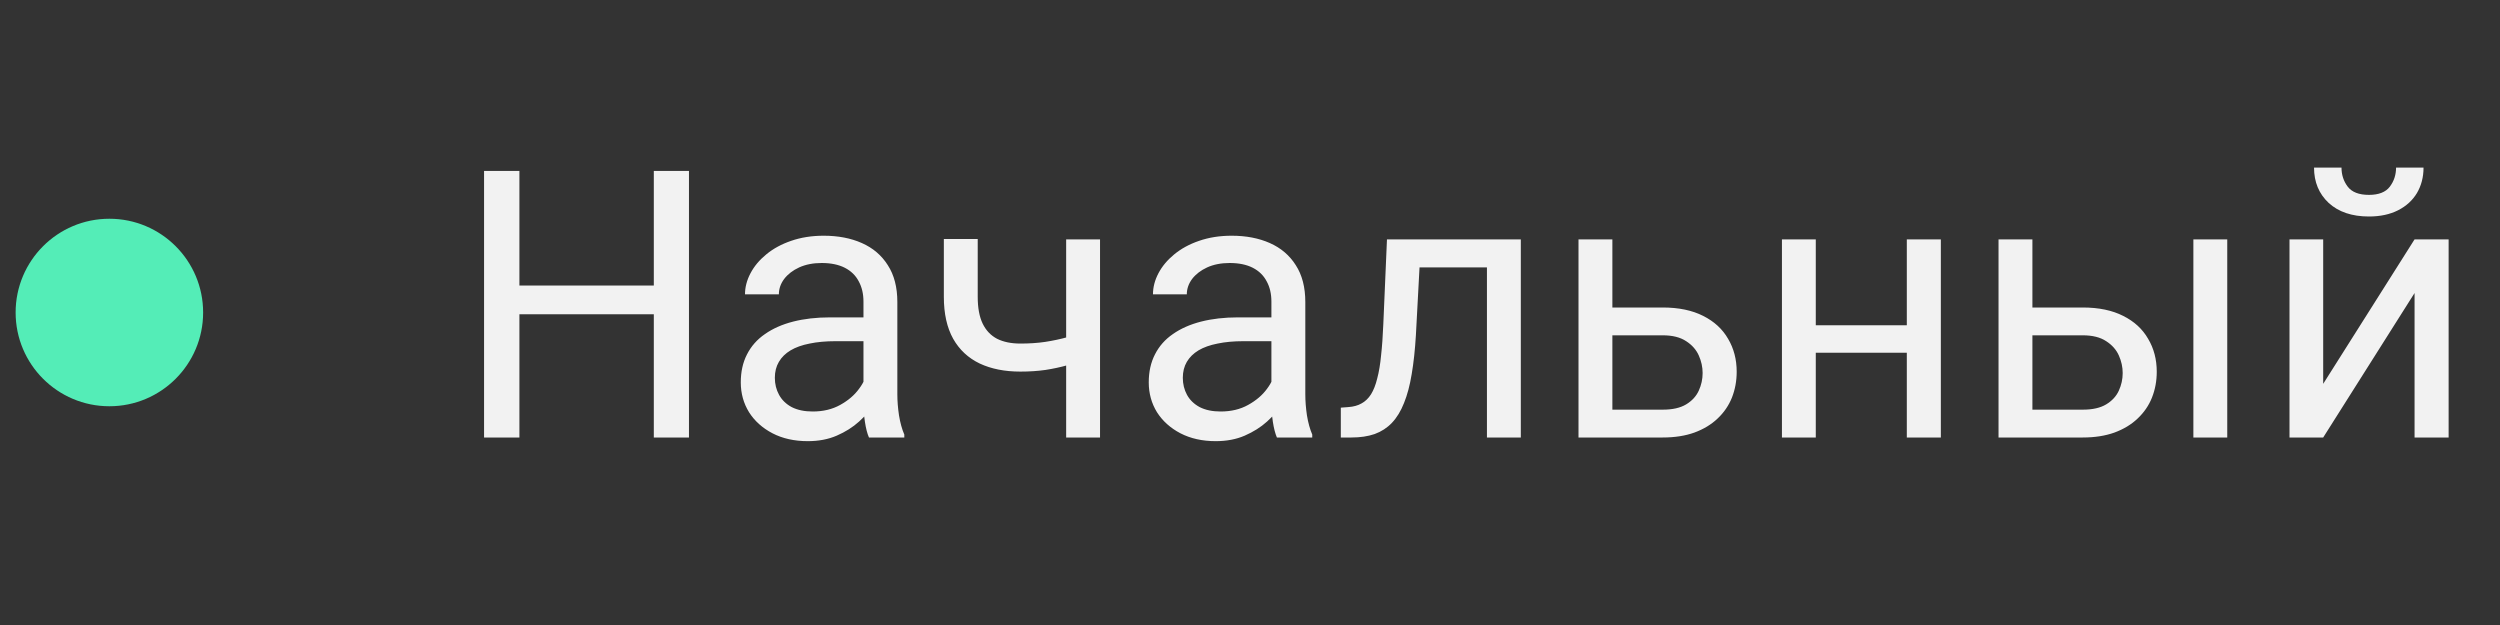 <?xml version="1.0" encoding="UTF-8"?> <svg xmlns="http://www.w3.org/2000/svg" width="80" height="20" viewBox="0 0 80 20" fill="none"><rect x="0" y="0" width="80" height="20" fill="#333333" stroke="none"/><circle cx="3.5" cy="10" r="3" fill="#54EDB7"></circle><path d="M21.062 9.137V10.057H16.445V9.137H21.062ZM16.621 5.469V14H15.49V5.469H16.621ZM22.047 5.469V14H20.922V5.469H22.047ZM27.631 12.916V9.652C27.631 9.402 27.58 9.186 27.479 9.002C27.381 8.814 27.232 8.67 27.033 8.568C26.834 8.467 26.588 8.416 26.295 8.416C26.021 8.416 25.781 8.463 25.574 8.557C25.371 8.65 25.211 8.773 25.094 8.926C24.98 9.078 24.924 9.242 24.924 9.418H23.84C23.84 9.191 23.898 8.967 24.016 8.744C24.133 8.521 24.301 8.32 24.52 8.141C24.742 7.957 25.008 7.812 25.316 7.707C25.629 7.598 25.977 7.543 26.359 7.543C26.82 7.543 27.227 7.621 27.578 7.777C27.934 7.934 28.211 8.17 28.41 8.486C28.613 8.799 28.715 9.191 28.715 9.664V12.617C28.715 12.828 28.732 13.053 28.768 13.291C28.807 13.529 28.863 13.734 28.938 13.906V14H27.807C27.752 13.875 27.709 13.709 27.678 13.502C27.646 13.291 27.631 13.096 27.631 12.916ZM27.818 10.156L27.83 10.918H26.734C26.426 10.918 26.15 10.943 25.908 10.994C25.666 11.041 25.463 11.113 25.299 11.211C25.135 11.309 25.01 11.432 24.924 11.58C24.838 11.725 24.795 11.895 24.795 12.09C24.795 12.289 24.84 12.471 24.93 12.635C25.02 12.799 25.154 12.93 25.334 13.027C25.518 13.121 25.742 13.168 26.008 13.168C26.34 13.168 26.633 13.098 26.887 12.957C27.141 12.816 27.342 12.645 27.49 12.441C27.643 12.238 27.725 12.041 27.736 11.85L28.199 12.371C28.172 12.535 28.098 12.717 27.977 12.916C27.855 13.115 27.693 13.307 27.49 13.49C27.291 13.67 27.053 13.82 26.775 13.941C26.502 14.059 26.193 14.117 25.85 14.117C25.42 14.117 25.043 14.033 24.719 13.865C24.398 13.697 24.148 13.473 23.969 13.191C23.793 12.906 23.705 12.588 23.705 12.236C23.705 11.896 23.771 11.598 23.904 11.34C24.037 11.078 24.229 10.861 24.479 10.69C24.729 10.514 25.029 10.381 25.381 10.291C25.732 10.201 26.125 10.156 26.559 10.156H27.818ZM35.201 7.66V14H34.117V7.66H35.201ZM34.832 10.572V11.463C34.613 11.545 34.391 11.619 34.164 11.685C33.941 11.748 33.705 11.799 33.455 11.838C33.209 11.873 32.941 11.891 32.652 11.891C32.152 11.891 31.719 11.805 31.352 11.633C30.984 11.457 30.701 11.193 30.502 10.842C30.303 10.486 30.203 10.039 30.203 9.5V7.648H31.287V9.5C31.287 9.852 31.34 10.137 31.445 10.355C31.551 10.574 31.705 10.736 31.908 10.842C32.111 10.943 32.359 10.994 32.652 10.994C32.934 10.994 33.197 10.977 33.443 10.941C33.693 10.902 33.932 10.852 34.158 10.789C34.389 10.727 34.613 10.654 34.832 10.572ZM40.685 12.916V9.652C40.685 9.402 40.635 9.186 40.533 9.002C40.435 8.814 40.287 8.67 40.088 8.568C39.889 8.467 39.643 8.416 39.35 8.416C39.076 8.416 38.836 8.463 38.629 8.557C38.426 8.65 38.266 8.773 38.148 8.926C38.035 9.078 37.978 9.242 37.978 9.418H36.895C36.895 9.191 36.953 8.967 37.07 8.744C37.188 8.521 37.355 8.32 37.574 8.141C37.797 7.957 38.062 7.812 38.371 7.707C38.684 7.598 39.031 7.543 39.414 7.543C39.875 7.543 40.281 7.621 40.633 7.777C40.988 7.934 41.266 8.17 41.465 8.486C41.668 8.799 41.77 9.191 41.77 9.664V12.617C41.77 12.828 41.787 13.053 41.822 13.291C41.861 13.529 41.918 13.734 41.992 13.906V14H40.861C40.807 13.875 40.764 13.709 40.732 13.502C40.701 13.291 40.685 13.096 40.685 12.916ZM40.873 10.156L40.885 10.918H39.789C39.48 10.918 39.205 10.943 38.963 10.994C38.721 11.041 38.518 11.113 38.353 11.211C38.19 11.309 38.065 11.432 37.978 11.58C37.893 11.725 37.85 11.895 37.85 12.09C37.85 12.289 37.895 12.471 37.984 12.635C38.074 12.799 38.209 12.93 38.389 13.027C38.572 13.121 38.797 13.168 39.062 13.168C39.395 13.168 39.688 13.098 39.941 12.957C40.195 12.816 40.397 12.645 40.545 12.441C40.697 12.238 40.779 12.041 40.791 11.85L41.254 12.371C41.227 12.535 41.152 12.717 41.031 12.916C40.91 13.115 40.748 13.307 40.545 13.49C40.346 13.67 40.107 13.82 39.83 13.941C39.557 14.059 39.248 14.117 38.904 14.117C38.475 14.117 38.098 14.033 37.773 13.865C37.453 13.697 37.203 13.473 37.023 13.191C36.848 12.906 36.76 12.588 36.76 12.236C36.76 11.896 36.826 11.598 36.959 11.34C37.092 11.078 37.283 10.861 37.533 10.69C37.783 10.514 38.084 10.381 38.435 10.291C38.787 10.201 39.18 10.156 39.613 10.156H40.873ZM47.711 7.66V8.557H44.647V7.66H47.711ZM48.666 7.66V14H47.582V7.66H48.666ZM44.383 7.66H45.473L45.309 10.719C45.281 11.191 45.236 11.609 45.174 11.973C45.115 12.332 45.033 12.641 44.928 12.898C44.826 13.156 44.697 13.367 44.541 13.531C44.389 13.691 44.205 13.81 43.99 13.889C43.775 13.963 43.527 14 43.246 14H42.906V13.045L43.141 13.027C43.309 13.016 43.451 12.977 43.568 12.91C43.69 12.844 43.791 12.746 43.873 12.617C43.955 12.484 44.022 12.315 44.072 12.107C44.127 11.9 44.168 11.654 44.195 11.369C44.227 11.084 44.25 10.752 44.266 10.373L44.383 7.66ZM51.303 9.84H53.207C53.719 9.84 54.15 9.93 54.502 10.109C54.853 10.285 55.119 10.529 55.299 10.842C55.482 11.15 55.574 11.502 55.574 11.896C55.574 12.19 55.523 12.465 55.422 12.723C55.32 12.977 55.168 13.199 54.965 13.391C54.766 13.582 54.518 13.732 54.221 13.842C53.928 13.947 53.59 14 53.207 14H50.512V7.66H51.596V13.109H53.207C53.52 13.109 53.77 13.053 53.957 12.94C54.145 12.826 54.279 12.68 54.361 12.5C54.443 12.32 54.484 12.133 54.484 11.938C54.484 11.746 54.443 11.559 54.361 11.375C54.279 11.191 54.145 11.039 53.957 10.918C53.77 10.793 53.52 10.73 53.207 10.73H51.303V9.84ZM61.228 10.408V11.287H57.877V10.408H61.228ZM58.105 7.66V14H57.022V7.66H58.105ZM62.107 7.66V14H61.018V7.66H62.107ZM64.744 9.84H66.648C67.16 9.84 67.592 9.93 67.943 10.109C68.295 10.285 68.561 10.529 68.74 10.842C68.924 11.15 69.016 11.502 69.016 11.896C69.016 12.19 68.965 12.465 68.863 12.723C68.762 12.977 68.609 13.199 68.406 13.391C68.207 13.582 67.959 13.732 67.662 13.842C67.369 13.947 67.031 14 66.648 14H63.953V7.66H65.037V13.109H66.648C66.961 13.109 67.211 13.053 67.398 12.94C67.586 12.826 67.721 12.68 67.803 12.5C67.885 12.32 67.926 12.133 67.926 11.938C67.926 11.746 67.885 11.559 67.803 11.375C67.721 11.191 67.586 11.039 67.398 10.918C67.211 10.793 66.961 10.73 66.648 10.73H64.744V9.84ZM71.272 7.66V14H70.188V7.66H71.272ZM74.342 12.283L77.266 7.66H78.356V14H77.266V9.377L74.342 14H73.264V7.66H74.342V12.283ZM76.674 5.363H77.553C77.553 5.668 77.482 5.939 77.342 6.178C77.201 6.412 77 6.596 76.738 6.729C76.477 6.861 76.166 6.928 75.807 6.928C75.264 6.928 74.834 6.783 74.518 6.494C74.205 6.201 74.049 5.824 74.049 5.363H74.928C74.928 5.594 74.994 5.797 75.127 5.973C75.26 6.148 75.486 6.236 75.807 6.236C76.119 6.236 76.342 6.148 76.475 5.973C76.607 5.797 76.674 5.594 76.674 5.363Z" fill="#F2F2F2"></path></svg> 